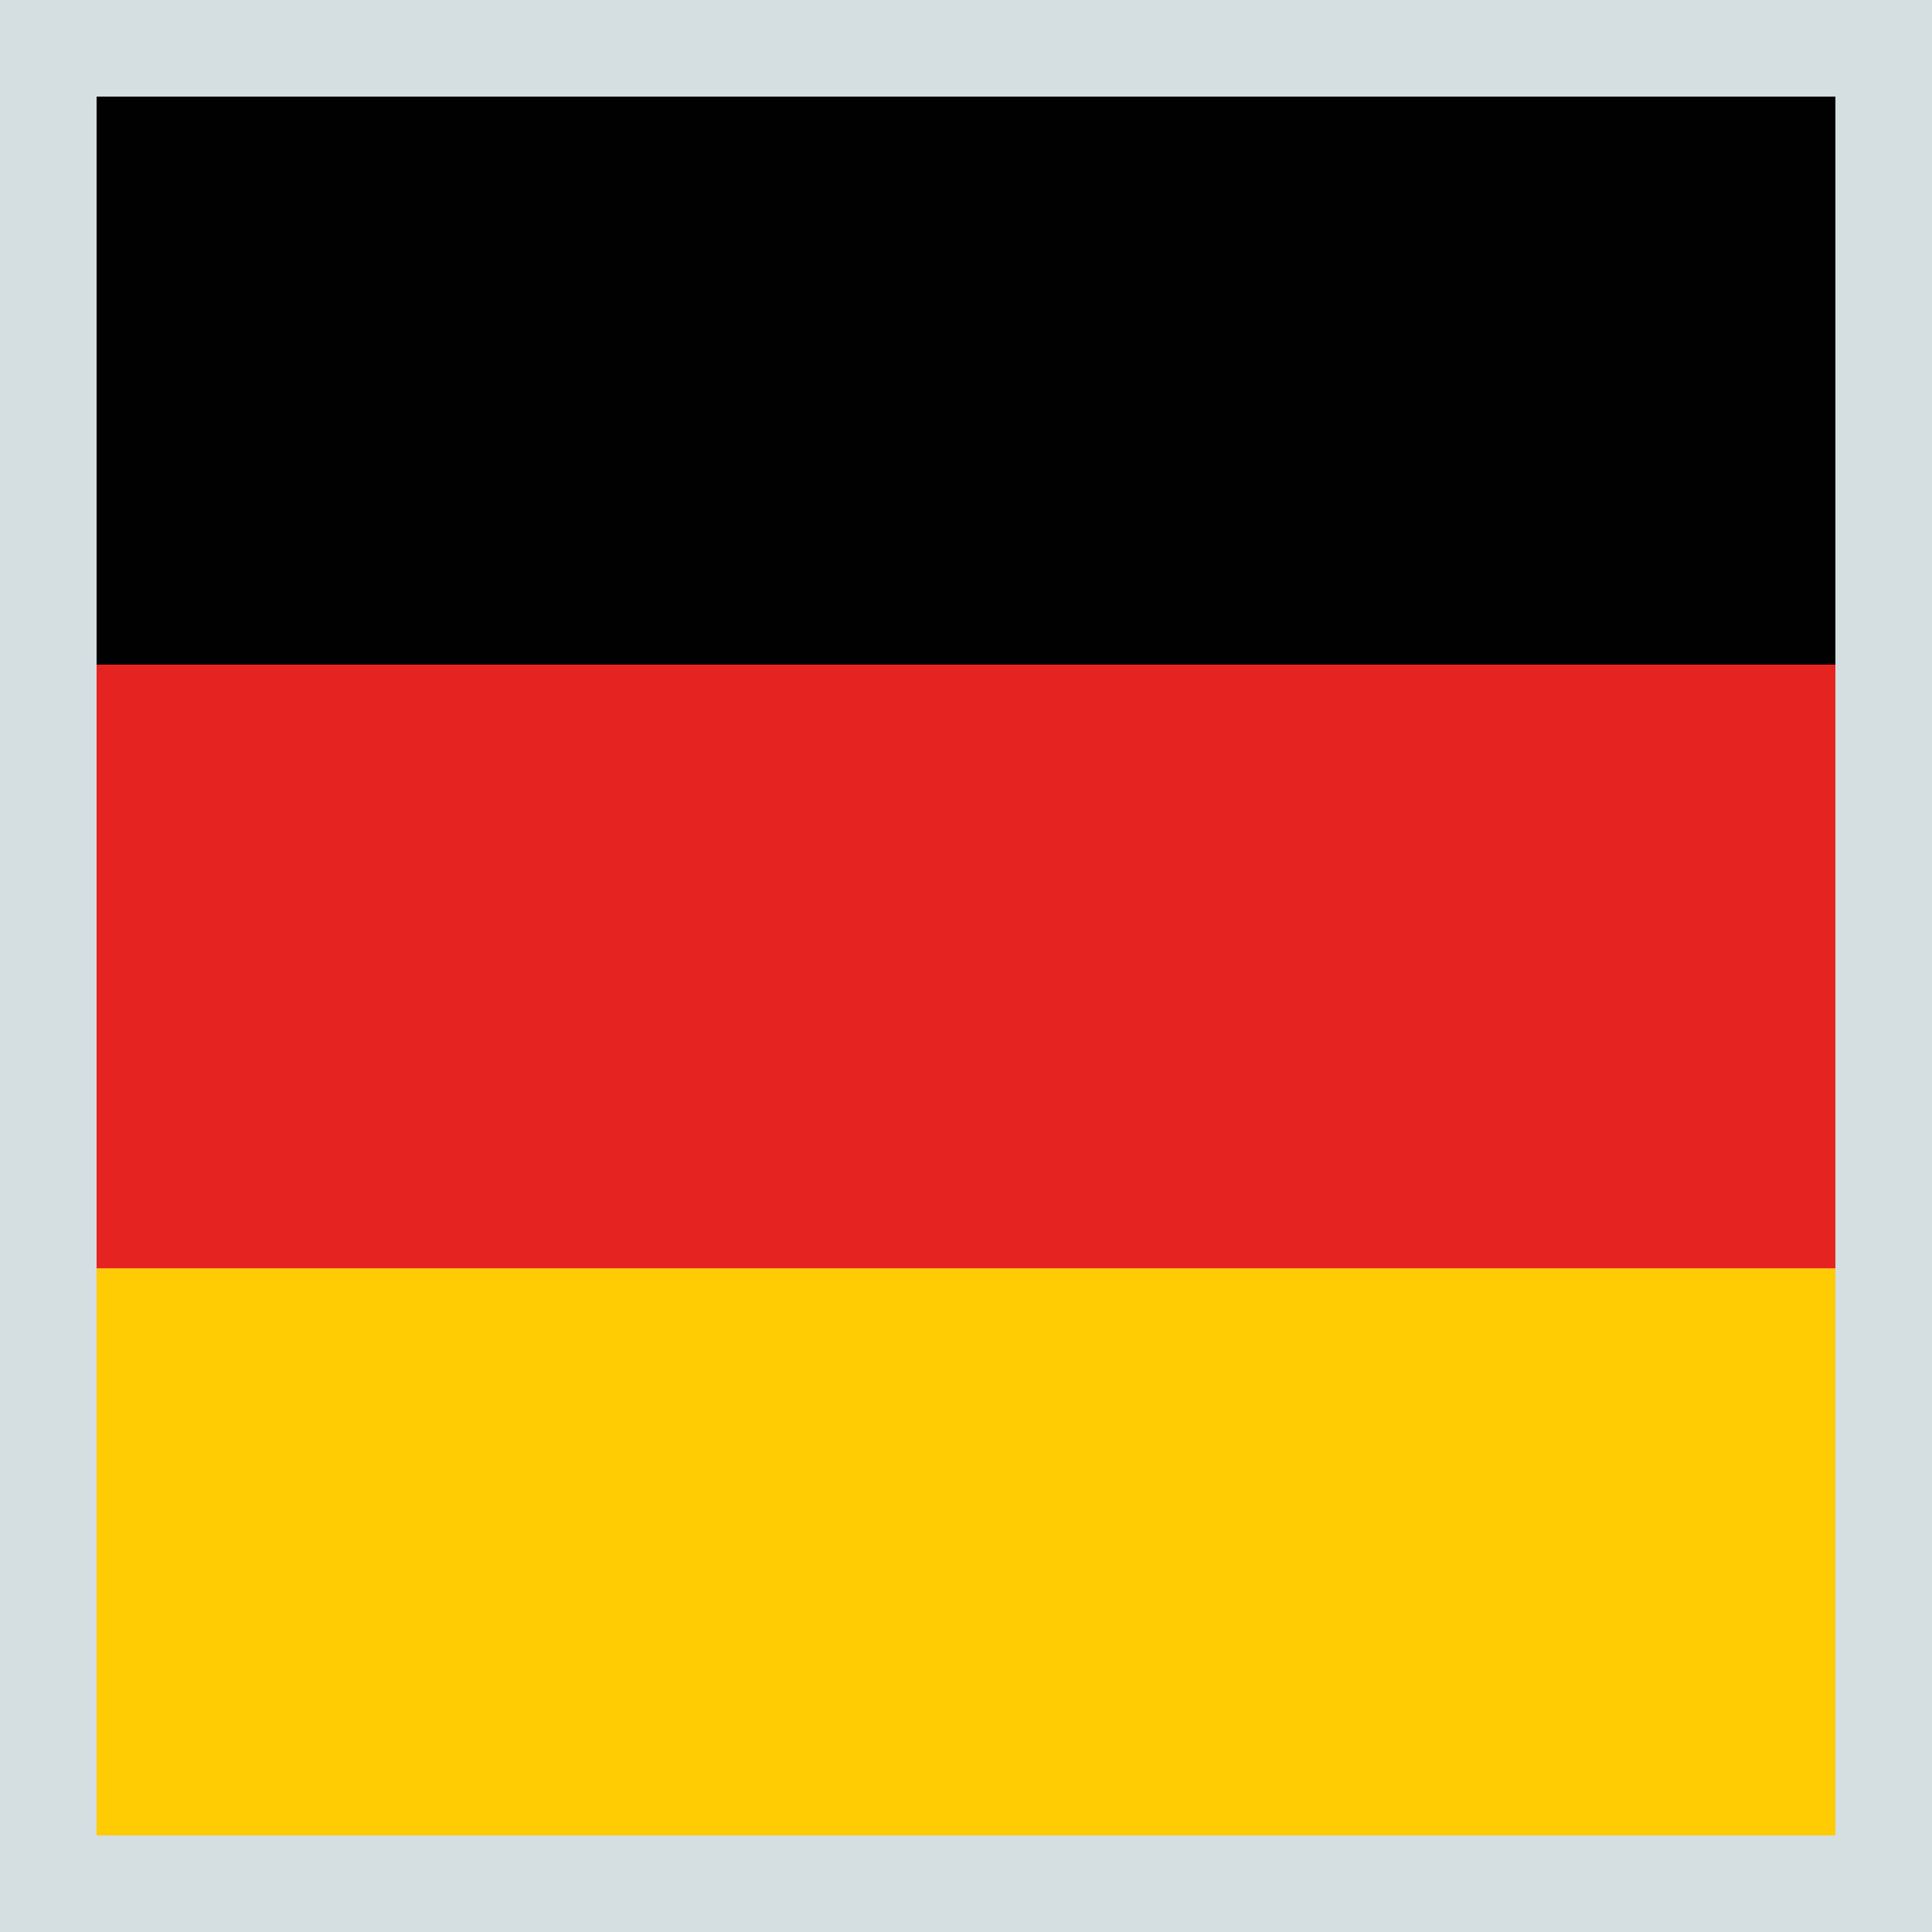 <svg id="Ebene_1" data-name="Ebene 1" xmlns="http://www.w3.org/2000/svg" xmlns:xlink="http://www.w3.org/1999/xlink" viewBox="0 0 20 20"><defs><style>.cls-1{fill:none;}.cls-2{clip-path:url(#clip-path);}.cls-3{fill:#010101;}.cls-4{fill:#ffcc03;}.cls-5{fill:#e52421;}.cls-6{fill:#d5dee0;}</style><clipPath id="clip-path"><rect class="cls-1" x="0.62" y="0.63" width="18.75" height="18.75"/></clipPath></defs><title>Deutschland icon</title><g class="cls-2"><rect class="cls-3" x="0.63" y="0.63" width="31.25" height="6.25"/><rect class="cls-4" x="0.63" y="13.13" width="31.25" height="6.25"/><rect class="cls-5" x="0.63" y="6.88" width="31.25" height="6.25"/></g><path class="cls-6" d="M19,1V19H1V1H19m1-1H0V20H20V0Z"/></svg>